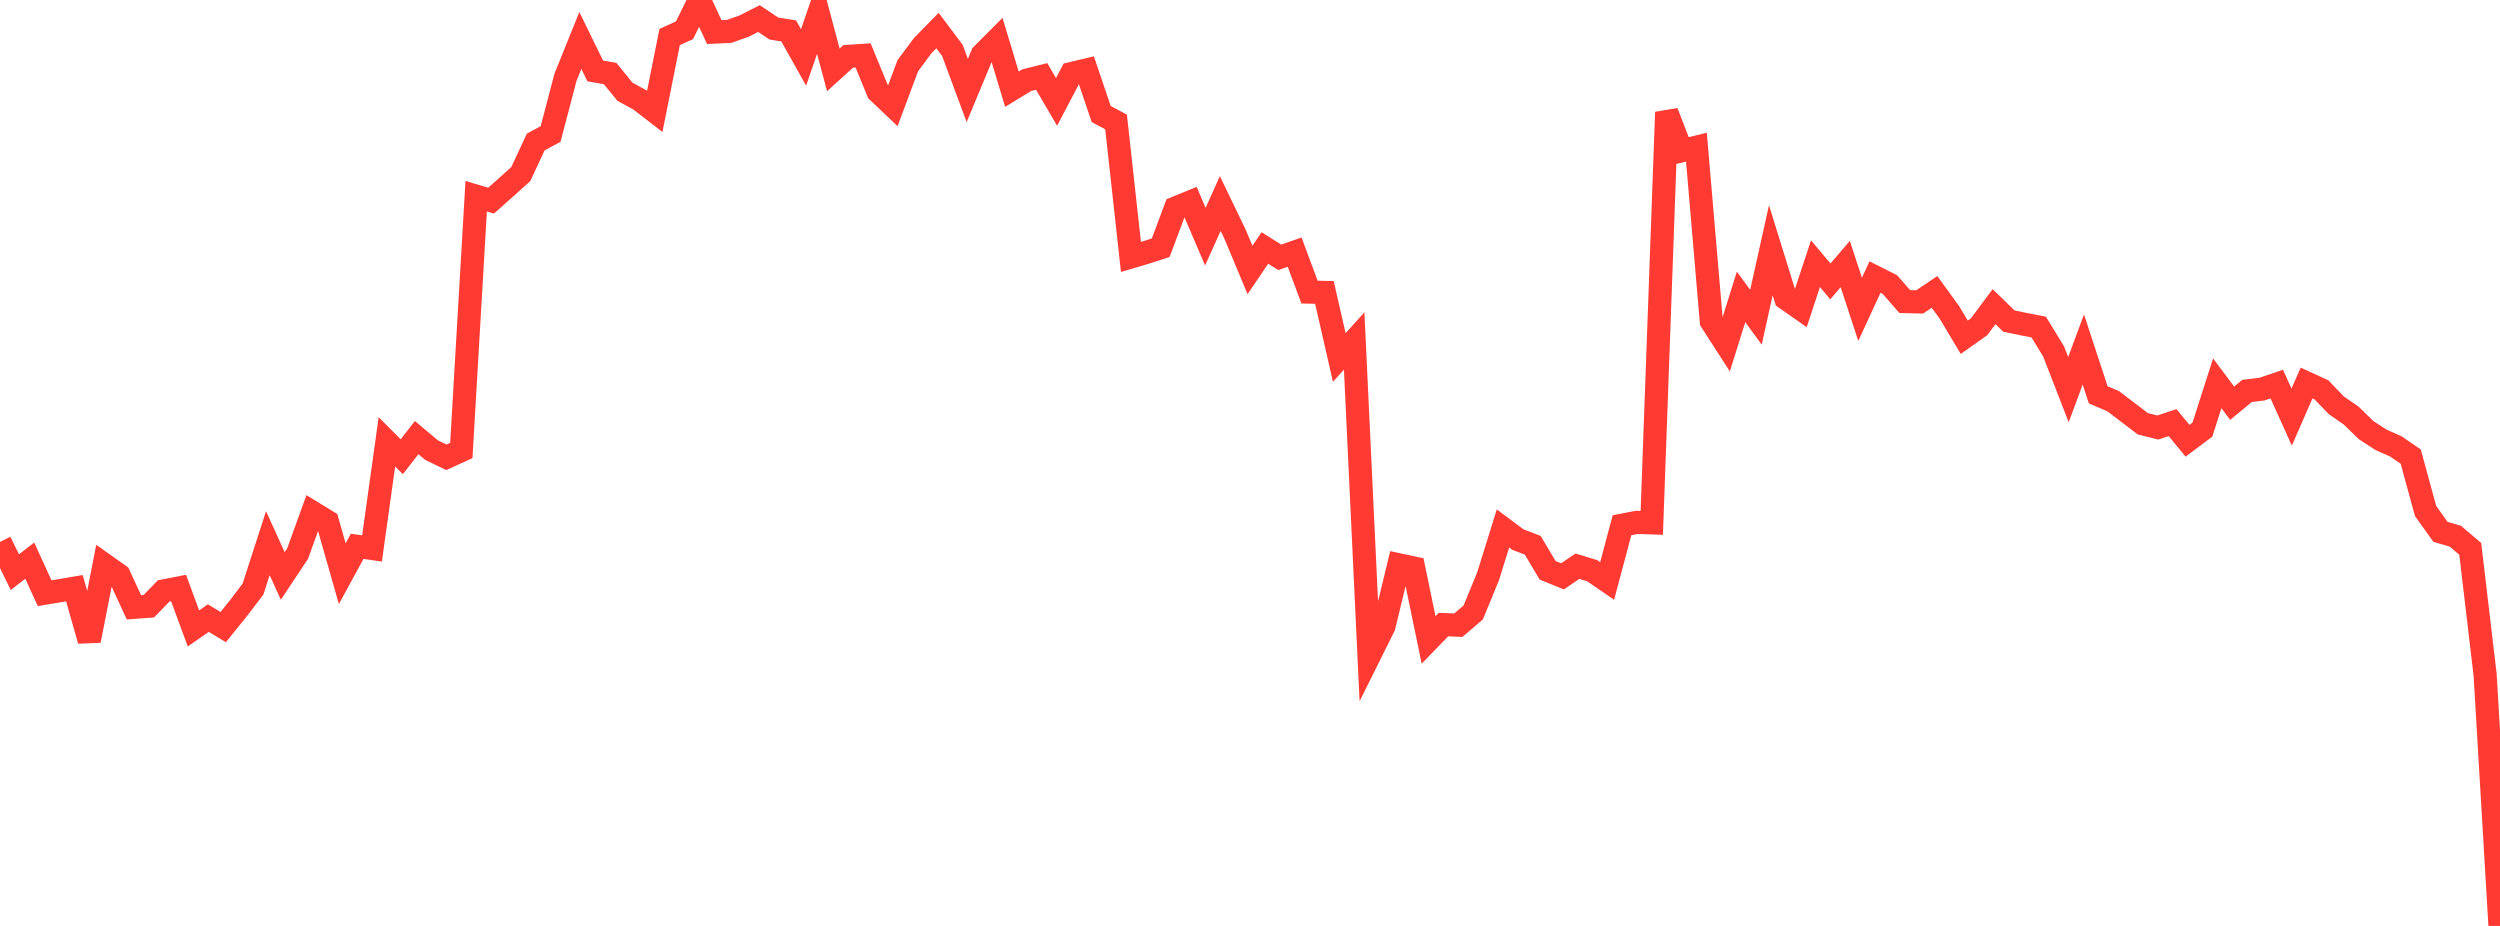 <?xml version="1.0" standalone="no"?>
<!DOCTYPE svg PUBLIC "-//W3C//DTD SVG 1.1//EN" "http://www.w3.org/Graphics/SVG/1.1/DTD/svg11.dtd">

<svg width="135" height="50" viewBox="0 0 135 50" preserveAspectRatio="none" 
  xmlns="http://www.w3.org/2000/svg"
  xmlns:xlink="http://www.w3.org/1999/xlink">


<polyline points="0.0, 29.262 0.804, 30.896 1.607, 30.274 2.411, 32.034 3.214, 31.899 4.018, 31.762 4.821, 34.59 5.625, 30.488 6.429, 31.057 7.232, 32.796 8.036, 32.737 8.839, 31.91 9.643, 31.754 10.446, 33.935 11.25, 33.378 12.054, 33.863 12.857, 32.867 13.661, 31.813 14.464, 29.331 15.268, 31.102 16.071, 29.892 16.875, 27.67 17.679, 28.161 18.482, 30.979 19.286, 29.502 20.089, 29.617 20.893, 23.859 21.696, 24.664 22.5, 23.631 23.304, 24.308 24.107, 24.694 24.911, 24.327 25.714, 10.596 26.518, 10.834 27.321, 10.122 28.125, 9.397 28.929, 7.668 29.732, 7.237 30.536, 4.175 31.339, 2.184 32.143, 3.831 32.946, 3.97 33.75, 4.956 34.554, 5.396 35.357, 6.017 36.161, 1.997 36.964, 1.635 37.768, 0.0 38.571, 1.733 39.375, 1.695 40.179, 1.41 40.982, 1.003 41.786, 1.539 42.589, 1.67 43.393, 3.103 44.196, 0.762 45.0, 3.774 45.804, 3.044 46.607, 2.992 47.411, 4.948 48.214, 5.71 49.018, 3.553 49.821, 2.471 50.625, 1.649 51.429, 2.722 52.232, 4.885 53.036, 2.953 53.839, 2.147 54.643, 4.816 55.446, 4.327 56.25, 4.128 57.054, 5.502 57.857, 3.973 58.661, 3.782 59.464, 6.156 60.268, 6.587 61.071, 13.875 61.875, 13.637 62.679, 13.376 63.482, 11.232 64.286, 10.902 65.089, 12.78 65.893, 10.991 66.696, 12.654 67.5, 14.578 68.304, 13.391 69.107, 13.895 69.911, 13.616 70.714, 15.774 71.518, 15.791 72.321, 19.306 73.125, 18.413 73.929, 35.438 74.732, 33.824 75.536, 30.5 76.339, 30.672 77.143, 34.557 77.946, 33.728 78.75, 33.76 79.554, 33.073 80.357, 31.119 81.161, 28.537 81.964, 29.136 82.768, 29.445 83.571, 30.796 84.375, 31.124 85.179, 30.574 85.982, 30.819 86.786, 31.371 87.589, 28.361 88.393, 28.208 89.196, 28.234 90.0, 6.059 90.804, 8.142 91.607, 7.947 92.411, 17.351 93.214, 18.597 94.018, 16.035 94.821, 17.129 95.625, 13.514 96.429, 16.11 97.232, 16.673 98.036, 14.239 98.839, 15.197 99.643, 14.258 100.446, 16.706 101.25, 14.961 102.054, 15.366 102.857, 16.285 103.661, 16.304 104.464, 15.763 105.268, 16.87 106.071, 18.213 106.875, 17.642 107.679, 16.559 108.482, 17.34 109.286, 17.505 110.089, 17.661 110.893, 18.972 111.696, 21.04 112.5, 18.873 113.304, 21.319 114.107, 21.663 114.911, 22.272 115.714, 22.885 116.518, 23.085 117.321, 22.821 118.125, 23.801 118.929, 23.2 119.732, 20.698 120.536, 21.774 121.339, 21.11 122.143, 21.013 122.946, 20.741 123.75, 22.524 124.554, 20.684 125.357, 21.051 126.161, 21.886 126.964, 22.442 127.768, 23.226 128.571, 23.748 129.375, 24.106 130.179, 24.656 130.982, 27.594 131.786, 28.719 132.589, 28.955 133.393, 29.637 134.196, 36.432 135.0, 50.0" fill="none" stroke="#ff3a33" stroke-width="1.25"/>

</svg>